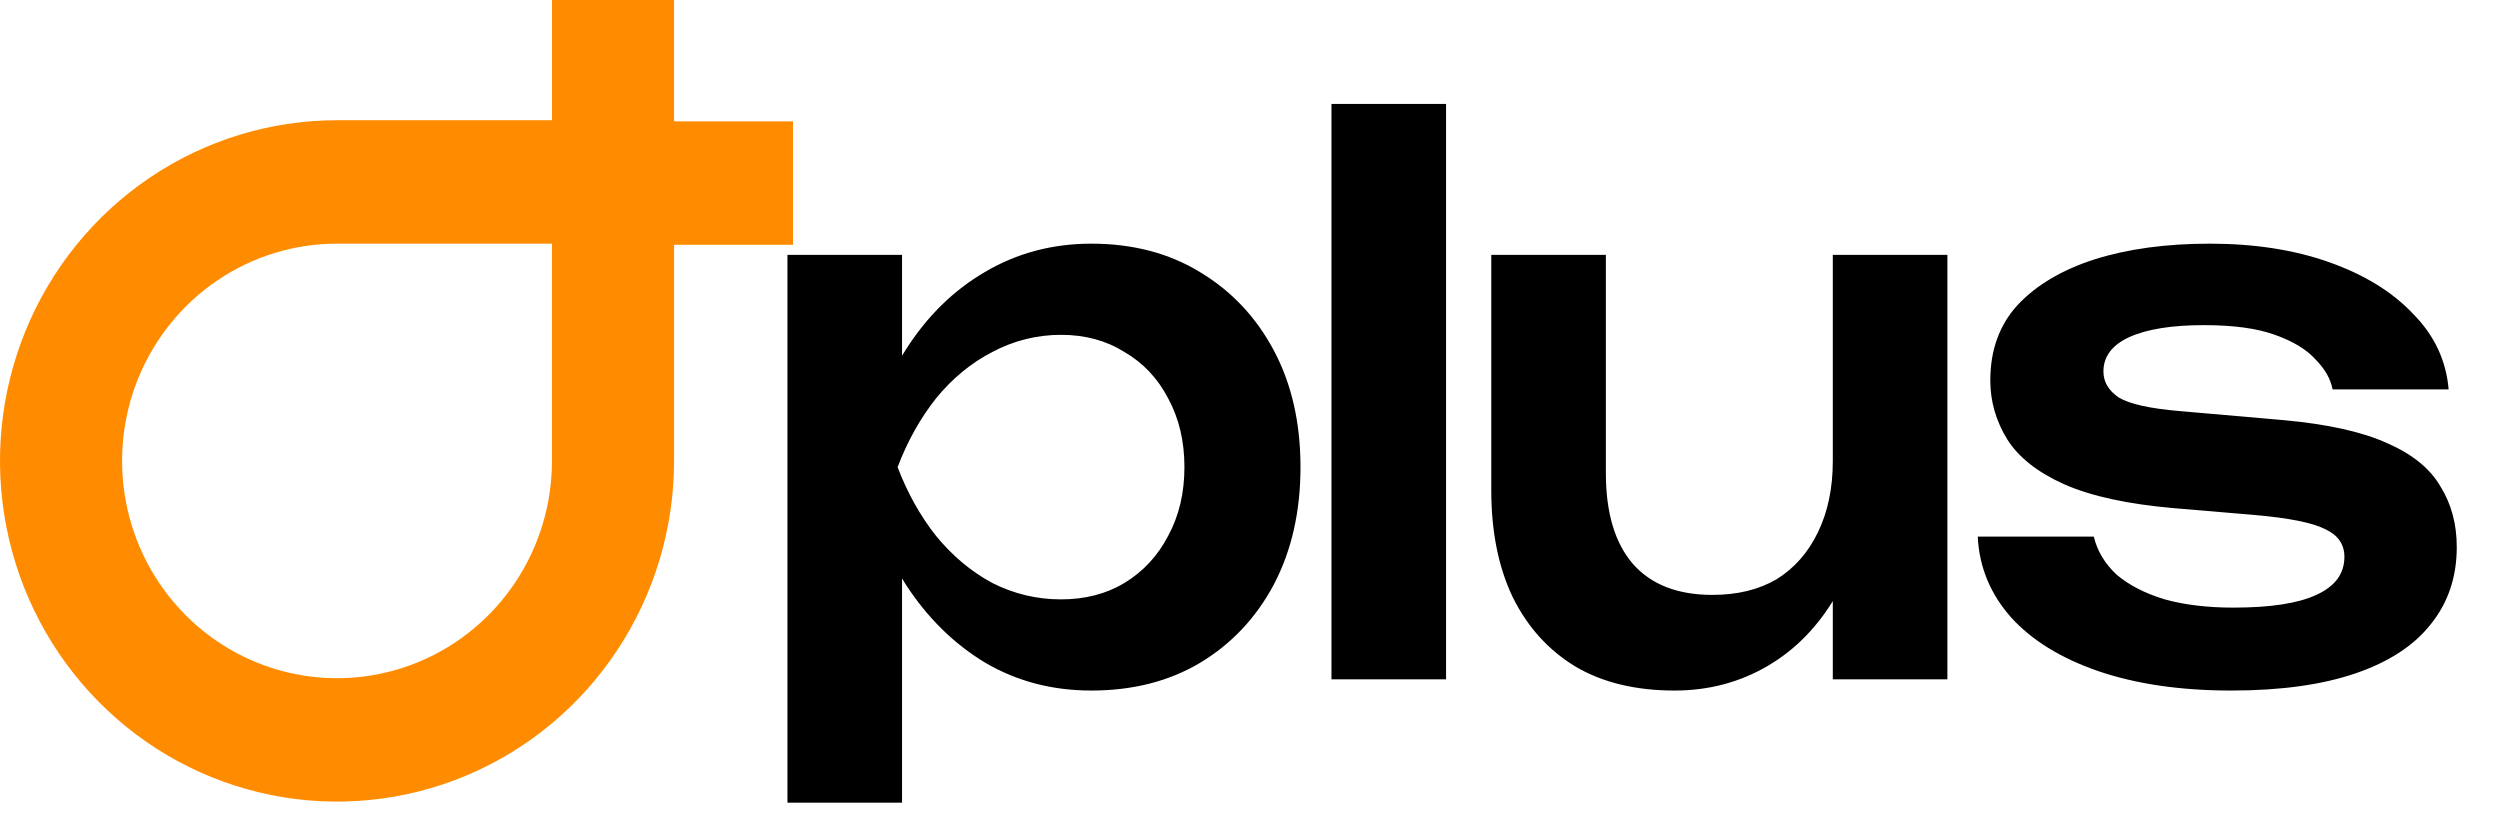 <svg width="92" height="30" viewBox="0 0 92 30" fill="none" xmlns="http://www.w3.org/2000/svg">
<g clip-path="url(#clip0_1_81)">
<path d="M0.238 19.408C-0.24 16.976 0.005 14.455 0.944 12.164C1.883 9.873 3.472 7.915 5.512 6.537C7.552 5.16 9.95 4.424 12.403 4.424H24.806V16.962C24.806 19.442 24.078 21.866 22.715 23.927C21.352 25.989 19.415 27.596 17.149 28.545C14.883 29.494 12.389 29.742 9.983 29.258C7.577 28.775 5.367 27.581 3.633 25.827C1.898 24.074 0.717 21.84 0.238 19.408ZM5.095 13.902C4.496 15.363 4.34 16.971 4.645 18.522C4.95 20.073 5.704 21.498 6.81 22.616C7.916 23.734 9.325 24.496 10.86 24.804C12.394 25.113 13.985 24.954 15.43 24.349C16.875 23.744 18.111 22.719 18.98 21.404C19.849 20.09 20.312 18.543 20.312 16.962V8.966H12.403C10.838 8.966 9.309 9.435 8.008 10.313C6.708 11.192 5.694 12.441 5.095 13.902Z" fill="#FF8C00"/>
<path d="M20.313 0L24.805 1.31175e-06V4.542L20.313 4.542V0Z" fill="#FF8C00"/>
<path d="M24.69 4.466H29.183V9.008H24.69V4.466Z" fill="#FF8C00"/>
<path d="M28.978 9.38H33.195V14.495L33.004 15.1V18.647L33.195 19.72V29.537H28.978V9.38ZM31.699 17.19C32.007 15.521 32.551 14.082 33.331 12.872C34.111 11.644 35.081 10.69 36.242 10.012C37.421 9.315 38.726 8.967 40.159 8.967C41.683 8.967 43.016 9.315 44.158 10.012C45.319 10.709 46.226 11.671 46.879 12.9C47.532 14.128 47.858 15.558 47.858 17.19C47.858 18.821 47.532 20.26 46.879 21.507C46.226 22.735 45.319 23.698 44.158 24.395C43.016 25.073 41.683 25.412 40.159 25.412C38.726 25.412 37.43 25.073 36.269 24.395C35.108 23.698 34.129 22.735 33.331 21.507C32.551 20.279 32.007 18.84 31.699 17.19ZM43.587 17.19C43.587 16.236 43.387 15.393 42.988 14.66C42.608 13.926 42.072 13.358 41.383 12.955C40.712 12.533 39.932 12.322 39.044 12.322C38.155 12.322 37.312 12.533 36.514 12.955C35.734 13.358 35.045 13.926 34.446 14.66C33.866 15.393 33.394 16.236 33.032 17.19C33.394 18.143 33.866 18.986 34.446 19.72C35.045 20.453 35.734 21.03 36.514 21.452C37.312 21.855 38.155 22.057 39.044 22.057C39.932 22.057 40.712 21.855 41.383 21.452C42.072 21.03 42.608 20.453 42.988 19.72C43.387 18.986 43.587 18.143 43.587 17.19ZM48.998 3.825H53.215V25H48.998V3.825ZM61.626 25.412C60.193 25.412 58.977 25.119 57.98 24.532C56.983 23.927 56.212 23.075 55.668 21.975C55.142 20.875 54.879 19.564 54.879 18.042V9.38H59.096V17.41C59.096 18.876 59.431 19.995 60.102 20.765C60.773 21.516 61.743 21.892 63.013 21.892C63.938 21.892 64.727 21.7 65.38 21.315C66.033 20.911 66.54 20.334 66.903 19.582C67.266 18.83 67.447 17.96 67.447 16.97L68.835 17.712C68.672 19.344 68.254 20.737 67.583 21.892C66.93 23.029 66.087 23.9 65.053 24.505C64.02 25.11 62.877 25.412 61.626 25.412ZM67.447 25V19.17V9.38H71.664V19.83V25H67.447ZM90.409 20.132C90.409 21.232 90.092 22.176 89.457 22.965C88.841 23.753 87.916 24.358 86.682 24.78C85.449 25.201 83.926 25.412 82.112 25.412C80.244 25.412 78.612 25.174 77.215 24.697C75.837 24.22 74.767 23.56 74.005 22.717C73.243 21.855 72.835 20.865 72.781 19.747H77.052C77.179 20.279 77.46 20.746 77.895 21.15C78.349 21.535 78.939 21.837 79.664 22.057C80.389 22.259 81.233 22.36 82.194 22.36C83.554 22.36 84.57 22.204 85.24 21.892C85.93 21.58 86.274 21.113 86.274 20.49C86.274 20.031 86.039 19.692 85.567 19.472C85.096 19.234 84.225 19.06 82.955 18.95L80.017 18.702C78.313 18.555 76.962 18.262 75.964 17.822C74.984 17.382 74.287 16.832 73.869 16.172C73.452 15.494 73.243 14.77 73.243 14C73.243 12.881 73.579 11.955 74.25 11.222C74.939 10.489 75.882 9.93 77.079 9.545C78.294 9.16 79.709 8.967 81.323 8.967C82.974 8.967 84.443 9.196 85.73 9.655C87.018 10.113 88.043 10.745 88.804 11.552C89.584 12.34 90.02 13.266 90.11 14.33H85.839C85.767 13.945 85.558 13.578 85.213 13.23C84.887 12.863 84.388 12.56 83.717 12.322C83.064 12.084 82.194 11.965 81.105 11.965C79.927 11.965 79.011 12.111 78.358 12.405C77.723 12.698 77.406 13.12 77.406 13.67C77.406 14.055 77.596 14.375 77.977 14.632C78.376 14.87 79.12 15.035 80.208 15.127L83.989 15.457C85.64 15.604 86.927 15.888 87.852 16.31C88.777 16.713 89.43 17.245 89.811 17.905C90.21 18.546 90.409 19.289 90.409 20.132Z" fill="black"/>
</g>
<defs>
<clipPath id="clip0_1_81">
<rect width="92" height="30" fill="white"/>
</clipPath>
</defs>
</svg>
